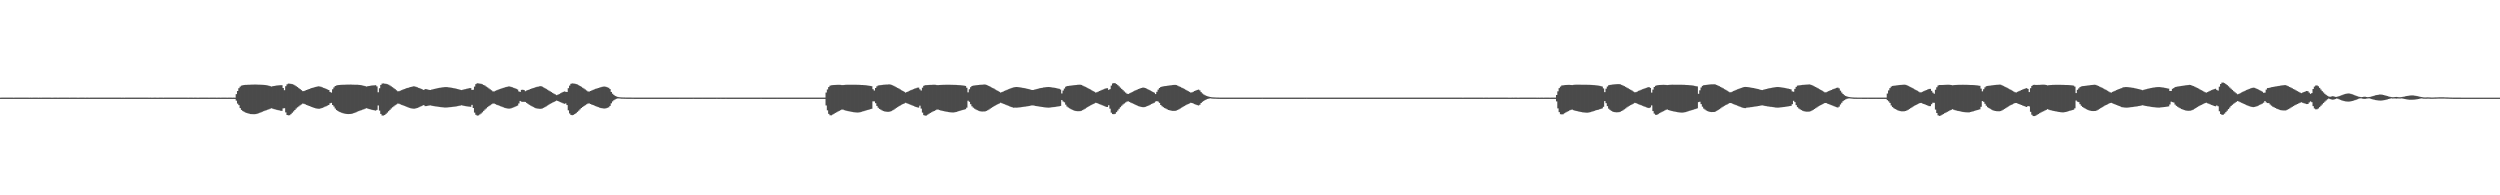 <?xml version="1.0" encoding="UTF-8"?>
<svg xmlns="http://www.w3.org/2000/svg" width="1920" height="150">
  <path d="M0 74.985h1v1.000H0zM1 74.982h1v1.000H1zM2 74.982h1v1.000H2zM3 74.983h1v1.000H3zM4 74.979h1v1.000H4zM5 74.982h1v1.000H5zM6 74.983h1v1.000H6zM7 74.983h1v1.000H7zM8 74.981h1v1.000H8zM9 74.983h1v1.000H9zM10 74.984h1v1.000H10zM11 74.979h1v1.000H11zM12 74.982h1v1.000H12zM13 74.979h1v1.000H13zM14 74.983h1v1.000H14zM15 74.982h1v1.000H15zM16 74.983h1v1.000H16zM17 74.983h1v1.000H17zM18 74.981h1v1.000H18zM19 74.983h1v1.000H19zM20 74.983h1v1.000H20zM21 74.979h1v1.000H21zM22 74.984h1v1.000H22zM23 74.977h1v1.000H23zM24 74.984h1v1.000H24zM25 74.983h1v1.000H25zM26 74.983h1v1.000H26zM27 74.973h1v1.000H27zM28 74.982h1v1.000H28zM29 74.984h1v1.000H29zM30 74.981h1v1.000H30zM31 74.984h1v1.000H31zM32 74.982h1v1.000H32zM33 74.982h1v1.000H33zM34 74.981h1v1.000H34zM35 74.983h1v1.000H35zM36 74.981h1v1.000H36zM37 74.982h1v1.000H37zM38 74.982h1v1.000H38zM39 74.985h1v1.000H39zM40 74.984h1v1.000H40zM41 74.983h1v1.000H41zM42 74.983h1v1.000H42zM43 74.983h1v1.000H43zM44 74.984h1v1.000H44zM45 74.982h1v1.000H45zM46 74.982h1v1.000H46zM47 74.981h1v1.000H47zM48 74.979h1v1.000H48zM49 74.983h1v1.000H49zM50 74.983h1v1.000H50zM51 74.980h1v1.000H51zM52 74.980h1v1.000H52zM53 74.984h1v1.000H53zM54 74.983h1v1.000H54zM55 74.980h1v1.000H55zM56 74.980h1v1.000H56zM57 74.981h1v1.000H57zM58 74.979h1v1.000H58zM59 74.984h1v1.000H59zM60 74.984h1v1.000H60zM61 74.979h1v1.000H61zM62 74.980h1v1.000H62zM63 74.982h1v1.000H63zM64 74.980h1v1.000H64zM65 74.984h1v1.000H65zM66 74.981h1v1.000H66zM67 74.982h1v1.000H67zM68 74.984h1v1.000H68zM69 74.982h1v1.000H69zM70 74.982h1v1.000H70zM71 74.982h1v1.000H71zM72 74.983h1v1.000H72zM73 74.983h1v1.000H73zM74 74.982h1v1.000H74zM75 74.982h1v1.000H75zM76 74.982h1v1.000H76zM77 74.982h1v1.000H77zM78 74.981h1v1.000H78zM79 74.982h1v1.000H79zM80 74.977h1v1.000H80zM81 74.982h1v1.000H81zM82 74.980h1v1.000H82zM83 74.982h1v1.000H83zM84 74.983h1v1.000H84zM85 74.981h1v1.000H85zM86 74.982h1v1.000H86zM87 74.983h1v1.000H87zM88 74.981h1v1.000H88zM89 74.982h1v1.000H89zM90 74.980h1v1.000H90zM91 74.979h1v1.000H91zM92 74.979h1v1.000H92zM93 74.984h1v1.000H93zM94 74.981h1v1.000H94zM95 74.984h1v1.000H95zM96 74.983h1v1.000H96zM97 74.974h1v1.000H97zM98 74.982h1v1.000H98zM99 74.980h1v1.000H99zM100 74.982h1v1.000H100zM101 74.982h1v1.000H101zM102 74.982h1v1.000H102zM103 74.980h1v1.000H103zM104 74.983h1v1.000H104zM105 74.981h1v1.000H105zM106 74.980h1v1.000H106zM107 74.983h1v1.000H107zM108 74.980h1v1.000H108zM109 74.982h1v1.000H109zM110 74.980h1v1.000H110zM111 74.983h1v1.000H111zM112 74.981h1v1.000H112zM113 74.982h1v1.000H113zM114 74.984h1v1.000H114zM115 74.983h1v1.000H115zM116 74.984h1v1.000H116zM117 74.984h1v1.000H117zM118 74.981h1v1.000H118zM119 74.983h1v1.000H119zM120 74.984h1v1.000H120zM121 74.984h1v1.000H121zM122 74.983h1v1.000H122zM123 74.979h1v1.000H123zM124 74.983h1v1.000H124zM125 74.984h1v1.000H125zM126 74.981h1v1.000H126zM127 74.981h1v1.000H127zM128 74.980h1v1.000H128zM129 74.976h1v1.000H129zM130 74.983h1v1.000H130zM131 74.981h1v1.000H131zM132 74.979h1v1.000H132zM133 74.982h1v1.000H133zM134 74.982h1v1.000H134zM135 74.983h1v1.000H135zM136 74.982h1v1.000H136zM137 74.983h1v1.000H137zM138 74.983h1v1.000H138zM139 74.983h1v1.000H139zM140 74.983h1v1.000H140zM141 74.981h1v1.000H141zM142 74.980h1v1.000H142zM143 74.978h1v1.000H143zM144 74.985h1v1.000H144zM145 74.982h1v1.000H145zM146 74.983h1v1.000H146zM147 74.982h1v1.000H147zM148 74.984h1v1.000H148zM149 74.980h1v1.000H149zM150 74.981h1v1.000H150zM151 74.984h1v1.000H151zM152 74.984h1v1.000H152zM153 74.981h1v1.000H153zM154 74.982h1v1.000H154zM155 74.981h1v1.000H155zM156 74.981h1v1.000H156zM157 74.983h1v1.000H157zM158 74.983h1v1.000H158zM159 74.983h1v1.000H159zM160 74.985h1v1.000H160zM161 74.983h1v1.000H161zM162 74.982h1v1.000H162zM163 74.983h1v1.000H163zM164 74.981h1v1.000H164zM165 74.983h1v1.000H165zM166 74.985h1v1.000H166zM167 74.983h1v1.000H167zM168 74.981h1v1.000H168zM169 74.984h1v1.000H169zM170 74.981h1v1.000H170zM171 74.982h1v1.000H171zM172 74.982h1v1.000H172zM173 74.983h1v1.000H173zM174 74.984h1v1.000H174zM175 74.981h1v1.000H175zM176 74.981h1v1.000H176zM177 74.980h1v1.000H177zM178 74.985h1v1.000H178zM179 74.982h1v1.000H179zM180 74.984h1v1.000H180zM181 72.298h1v5.031H181zM182 69.910h1v9.668H182zM183 67.738h1v13.021H183zM184 66.515h1v16.505H184zM185 65.754h1v18.651H185zM186 65.486h1v19.796H186zM187 65.303h1v20.548H187zM188 65.203h1v21.198H188zM189 65.154h1v21.560H189zM190 65.098h1v21.983H190zM191 65.083h1v22.290H191zM192 65.048h1v22.553H192zM193 64.984h1v22.692H193zM194 64.951h1v22.772H194zM195 64.909h1v22.813H195zM196 64.927h1v22.675H196zM197 64.990h1v22.376H197zM198 65.042h1v22.006H198zM199 65.050h1v21.570H199zM200 65.082h1v21.204H200zM201 65.118h1v20.702H201zM202 65.171h1v20.226H202zM203 65.282h1v19.708H203zM204 65.435h1v19.249H204zM205 65.581h1v18.709H205zM206 65.842h1v18.106H206zM207 66.152h1v17.353H207zM208 66.449h1v16.706H208zM209 66.188h1v17.271H209zM210 66.024h1v17.773H210zM211 65.847h1v18.237H211zM212 65.685h1v18.628H212zM213 65.577h1v18.988H213zM214 65.497h1v19.275H214zM215 65.441h1v19.595H215zM216 65.438h1v19.686H216zM217 67.591h1v15.671H217zM218 69.278h1v13.839H218zM219 66.210h1v20.121H219zM220 64.758h1v23.569H220zM221 64.205h1v24.367H221zM222 64.248h1v24.219H222zM223 64.396h1v23.243H223zM224 64.608h1v21.992H224zM225 64.970h1v20.604H225zM226 65.540h1v18.939H226zM227 66.223h1v17.137H227zM228 66.858h1v15.550H228zM229 67.673h1v14.025H229zM230 68.380h1v12.531H230zM231 69.235h1v10.998H231zM232 69.997h1v9.573H232zM233 69.930h1v9.768H233zM234 69.488h1v10.649H234zM235 69.114h1v11.459H235zM236 68.684h1v12.290H236zM237 68.351h1v13.055H237zM238 67.965h1v13.787H238zM239 67.581h1v14.599H239zM240 67.335h1v15.273H240zM241 67.031h1v15.873H241zM242 66.763h1v16.446H242zM243 66.511h1v16.919H243zM244 66.295h1v17.235H244zM245 66.409h1v17.100H245zM246 66.624h1v16.583H246zM247 67.042h1v15.836H247zM248 67.466h1v14.992H248zM249 67.793h1v14.173H249zM250 68.255h1v13.332H250zM251 68.684h1v12.426H251zM252 69.131h1v11.522H252zM253 70.628h1v8.735H253zM254 71.124h1v7.882H254zM255 68.559h1v12.081H255zM256 67.128h1v14.668H256zM257 66.045h1v17.315H257zM258 65.626h1v18.909H258zM259 65.399h1v19.822H259zM260 65.271h1v20.593H260zM261 65.172h1v21.067H261zM262 65.126h1v21.490H262zM263 65.094h1v21.869H263zM264 65.074h1v22.179H264zM265 65.012h1v22.389H265zM266 64.994h1v22.556H266zM267 64.961h1v22.625H267zM268 64.949h1v22.619H268zM269 64.946h1v22.557H269zM270 65.006h1v22.289H270zM271 65.038h1v21.909H271zM272 65.093h1v21.536H272zM273 65.087h1v21.112H273zM274 65.094h1v20.640H274zM275 65.189h1v20.140H275zM276 65.297h1v19.642H276zM277 65.452h1v19.198H277zM278 65.638h1v18.594H278zM279 65.877h1v18.049H279zM280 66.173h1v17.297H280zM281 66.459h1v16.652H281zM282 66.194h1v17.235H282zM283 66.039h1v17.718H283zM284 65.846h1v18.197H284zM285 65.702h1v18.598H285zM286 65.581h1v18.929H286zM287 65.525h1v19.233H287zM288 65.453h1v19.480H288zM289 66.329h1v18.062H289zM290 70.860h1v10.130H290zM291 67.784h1v17.162H291zM292 65.228h1v22.249H292zM293 64.206h1v24.511H293zM294 64.053h1v24.667H294zM295 64.233h1v24.073H295zM296 64.356h1v23.107H296zM297 64.676h1v21.789H297zM298 65.037h1v20.386H298zM299 65.647h1v18.714H299zM300 66.294h1v16.984H300zM301 66.958h1v15.436H301zM302 67.762h1v13.887H302zM303 68.439h1v12.429H303zM304 69.307h1v10.946H304zM305 70.076h1v9.512H305zM306 70.046h1v9.608H306zM307 69.635h1v10.485H307zM308 69.213h1v11.305H308zM309 68.771h1v12.125H309zM310 68.419h1v12.900H310zM311 68.045h1v13.631H311zM312 67.654h1v14.445H312zM313 67.418h1v15.121H313zM314 67.089h1v15.739H314zM315 66.824h1v16.307H315zM316 66.548h1v16.821H316zM317 66.324h1v17.150H317zM318 66.369h1v17.111H318zM319 66.660h1v16.518H319zM320 67.038h1v15.859H320zM321 67.457h1v15.057H321zM322 67.786h1v14.212H322zM323 68.246h1v13.325H323zM324 68.646h1v12.434H324zM325 69.136h1v11.532H325zM326 68.402h1v13.117H326zM327 68.494h1v12.955H327zM328 68.685h1v12.548H328zM329 69.015h1v12.053H329zM330 69.122h1v11.816H330zM331 68.817h1v12.344H331zM332 68.582h1v12.793H332zM333 68.281h1v13.279H333zM334 68.100h1v13.614H334zM335 67.866h1v13.975H335zM336 67.645h1v14.351H336zM337 67.431h1v14.705H337zM338 67.323h1v14.966H338zM339 67.145h1v15.232H339zM340 67.030h1v15.473H340zM341 66.910h1v15.671H341zM342 66.876h1v15.725H342zM343 66.933h1v15.603H343zM344 67.057h1v15.384H344zM345 67.162h1v15.163H345zM346 67.341h1v14.864H346zM347 67.555h1v14.535H347zM348 67.750h1v14.210H348zM349 67.903h1v13.980H349zM350 68.139h1v13.569H350zM351 68.424h1v13.074H351zM352 68.645h1v12.628H352zM353 68.949h1v12.169H353zM354 69.182h1v11.662H354zM355 68.935h1v12.152H355zM356 68.618h1v12.702H356zM357 68.443h1v13.089H357zM358 68.169h1v13.483H358zM359 67.924h1v13.889H359zM360 67.701h1v14.230H360zM361 67.682h1v14.352H361zM362 69.093h1v11.460H362zM363 68.938h1v13.994H363zM364 66.488h1v20.011H364zM365 64.625h1v23.551H365zM366 63.938h1v24.846H366zM367 64.025h1v24.576H367zM368 64.206h1v23.700H368zM369 64.339h1v22.860H369zM370 64.723h1v21.540H370zM371 65.266h1v19.883H371zM372 65.762h1v18.359H372zM373 66.490h1v16.738H373zM374 67.115h1v15.159H374zM375 67.886h1v13.635H375zM376 68.627h1v12.226H376zM377 69.327h1v10.787H377zM378 70.150h1v9.399H378zM379 70.240h1v9.293H379zM380 69.736h1v10.244H380zM381 69.325h1v11.154H381zM382 68.913h1v11.868H382zM383 68.507h1v12.688H383zM384 68.201h1v13.414H384zM385 67.816h1v14.154H385zM386 67.465h1v14.936H386zM387 67.200h1v15.575H387zM388 66.872h1v16.157H388zM389 66.651h1v16.629H389zM390 66.391h1v17.016H390zM391 66.389h1v17.024H391zM392 66.733h1v16.443H392zM393 67.016h1v15.798H393zM394 67.427h1v15.069H394zM395 67.809h1v14.230H395zM396 68.201h1v13.365H396zM397 68.692h1v12.432H397zM398 70.207h1v9.271H398zM399 70.580h1v6.949H399zM400 69.024h1v9.060H400zM401 68.893h1v9.352H401zM402 69.141h1v9.024H402zM403 70.031h1v8.259H403zM404 69.526h1v9.540H404zM405 69.126h1v10.636H405zM406 68.741h1v11.721H406zM407 68.366h1v12.667H407zM408 67.966h1v13.621H408zM409 67.626h1v14.492H409zM410 67.310h1v15.388H410zM411 66.992h1v16.084H411zM412 66.682h1v16.666H412zM413 66.486h1v16.983H413zM414 66.262h1v17.292H414zM415 66.163h1v17.390H415zM416 66.572h1v16.707H416zM417 67.133h1v15.691H417zM418 67.675h1v14.596H418zM419 68.260h1v13.436H419zM420 68.891h1v12.153H420zM421 69.507h1v10.919H421zM422 70.115h1v9.653H422zM423 70.719h1v8.517H423zM424 71.360h1v7.360H424zM425 71.967h1v6.293H425zM426 72.511h1v5.209H426zM427 73.040h1v4.232H427zM428 72.695h1v4.866H428zM429 72.223h1v5.856H429zM430 71.622h1v6.857H430zM431 71.110h1v7.796H431zM432 70.619h1v8.743H432zM433 70.245h1v9.467H433zM434 70.507h1v8.889H434zM435 70.655h1v10.032H435zM436 67.732h1v17.013H436zM437 65.752h1v21.387H437zM438 64.358h1v23.902H438zM439 64.042h1v24.438H439zM440 64.139h1v24.095H440zM441 64.268h1v23.297H441zM442 64.550h1v22.341H442zM443 64.858h1v21.050H443zM444 65.421h1v19.585H444zM445 66.053h1v17.922H445zM446 66.626h1v16.335H446zM447 67.379h1v14.781H447zM448 68.011h1v13.472H448zM449 68.726h1v12.047H449zM450 69.502h1v10.641H450zM451 70.184h1v9.367H451zM452 70.327h1v9.080H452zM453 69.881h1v9.998H453zM454 69.453h1v10.866H454zM455 69.022h1v11.636H455zM456 68.623h1v12.470H456zM457 68.218h1v13.291H457zM458 67.941h1v14.003H458zM459 67.599h1v14.672H459zM460 67.259h1v15.417H460zM461 66.953h1v16.061H461zM462 66.658h1v16.514H462zM463 66.488h1v16.834H463zM464 66.434h1v16.930H464zM465 66.725h1v16.445H465zM466 67.094h1v15.718H466zM467 67.419h1v15.006H467zM468 68.383h1v12.956H468zM469 70.613h1v8.749H469zM470 71.995h1v5.868H470zM471 72.915h1v4.023H471zM472 73.662h1v2.669H472zM473 74.102h1v1.760H473zM474 74.427h1v1.147H474zM475 74.633h1v1.000H475zM476 74.751h1v1.000H476zM477 74.808h1v1.000H477zM478 74.841h1v1.000H478zM479 74.857h1v1.000H479zM480 74.882h1v1.000H480zM481 74.910h1v1.000H481zM482 74.921h1v1.000H482zM483 74.928h1v1.000H483zM484 74.931h1v1.000H484zM485 74.945h1v1.000H485zM486 74.952h1v1.000H486zM487 74.962h1v1.000H487zM488 74.965h1v1.000H488zM489 74.963h1v1.000H489zM490 74.962h1v1.000H490zM491 74.960h1v1.000H491zM492 74.963h1v1.000H492zM493 74.967h1v1.000H493zM494 74.957h1v1.000H494zM495 74.962h1v1.000H495zM496 74.963h1v1.000H496zM497 74.963h1v1.000H497zM498 74.963h1v1.000H498zM499 74.964h1v1.000H499zM500 74.963h1v1.000H500zM501 74.962h1v1.000H501zM502 74.963h1v1.000H502zM503 74.962h1v1.000H503zM504 74.969h1v1.000H504zM505 74.963h1v1.000H505zM506 74.958h1v1.000H506zM507 74.964h1v1.000H507zM508 74.965h1v1.000H508zM509 74.965h1v1.000H509zM510 74.958h1v1.000H510zM511 74.965h1v1.000H511zM512 74.961h1v1.000H512zM513 74.961h1v1.000H513zM514 74.962h1v1.000H514zM515 74.968h1v1.000H515zM516 74.961h1v1.000H516zM517 74.965h1v1.000H517zM518 74.965h1v1.000H518zM519 74.963h1v1.000H519zM520 74.963h1v1.000H520zM521 74.956h1v1.000H521zM522 74.965h1v1.000H522zM523 74.962h1v1.000H523zM524 74.960h1v1.000H524zM525 74.963h1v1.000H525zM526 74.963h1v1.000H526zM527 74.957h1v1.000H527zM528 74.963h1v1.000H528zM529 74.958h1v1.000H529zM530 74.967h1v1.000H530zM531 74.966h1v1.000H531zM532 74.952h1v1.000H532zM533 74.962h1v1.000H533zM534 74.963h1v1.000H534zM535 74.962h1v1.000H535zM536 74.961h1v1.000H536zM537 74.960h1v1.000H537zM538 74.958h1v1.000H538zM539 74.956h1v1.000H539zM540 74.964h1v1.000H540zM541 74.963h1v1.000H541zM542 74.966h1v1.000H542zM543 74.960h1v1.000H543zM544 74.967h1v1.000H544zM545 74.967h1v1.000H545zM546 74.962h1v1.000H546zM547 74.963h1v1.000H547zM548 74.958h1v1.000H548zM549 74.968h1v1.000H549zM550 74.950h1v1.000H550zM551 74.964h1v1.000H551zM552 74.961h1v1.000H552zM553 74.952h1v1.000H553zM554 74.964h1v1.000H554zM555 74.968h1v1.000H555zM556 74.965h1v1.000H556zM557 74.953h1v1.000H557zM558 74.958h1v1.000H558zM559 74.961h1v1.000H559zM560 74.964h1v1.000H560zM561 74.961h1v1.000H561zM562 74.963h1v1.000H562zM563 74.965h1v1.000H563zM564 74.960h1v1.000H564zM565 74.963h1v1.000H565zM566 74.966h1v1.000H566zM567 74.958h1v1.000H567zM568 74.964h1v1.000H568zM569 74.958h1v1.000H569zM570 74.963h1v1.000H570zM571 74.963h1v1.000H571zM572 74.964h1v1.000H572zM573 74.964h1v1.000H573zM574 74.957h1v1.000H574zM575 74.964h1v1.000H575zM576 74.961h1v1.000H576zM577 74.963h1v1.000H577zM578 74.965h1v1.000H578zM579 74.963h1v1.000H579zM580 74.958h1v1.000H580zM581 74.962h1v1.000H581zM582 74.960h1v1.000H582zM583 74.966h1v1.000H583zM584 74.954h1v1.000H584zM585 74.963h1v1.000H585zM586 74.964h1v1.000H586zM587 74.965h1v1.000H587zM588 74.962h1v1.000H588zM589 74.965h1v1.000H589zM590 74.959h1v1.000H590zM591 74.966h1v1.000H591zM592 74.964h1v1.000H592zM593 74.965h1v1.000H593zM594 74.966h1v1.000H594zM595 74.967h1v1.000H595zM596 74.956h1v1.000H596zM597 74.967h1v1.000H597zM598 74.967h1v1.000H598zM599 74.973h1v1.000H599zM600 74.967h1v1.000H600zM601 74.972h1v1.000H601zM602 74.971h1v1.000H602zM603 74.966h1v1.000H603zM604 74.965h1v1.000H604zM605 74.969h1v1.000H605zM606 74.968h1v1.000H606zM607 74.974h1v1.000H607zM608 74.972h1v1.000H608zM609 74.973h1v1.000H609zM610 74.970h1v1.000H610zM611 74.974h1v1.000H611zM612 74.973h1v1.000H612zM613 74.971h1v1.000H613zM614 74.973h1v1.000H614zM615 74.974h1v1.000H615zM616 74.972h1v1.000H616zM617 74.972h1v1.000H617zM618 74.974h1v1.000H618zM619 74.972h1v1.000H619zM620 74.974h1v1.000H620zM621 74.978h1v1.000H621zM622 74.977h1v1.000H622zM623 74.973h1v1.000H623zM624 74.975h1v1.000H624zM625 74.975h1v1.000H625zM626 74.977h1v1.000H626zM627 74.975h1v1.000H627zM628 74.976h1v1.000H628zM629 74.978h1v1.000H629zM630 74.978h1v1.000H630zM631 74.977h1v1.000H631zM632 74.974h1v1.000H632zM633 74.974h1v1.000H633zM634 71.039h1v9.960H634zM635 68.686h1v16.034H635zM636 66.844h1v20.587H636zM637 65.779h1v22.726H637zM638 65.491h1v23.060H638zM639 65.392h1v22.631H639zM640 65.300h1v22.147H640zM641 65.225h1v21.516H641zM642 65.170h1v21.106H642zM643 65.120h1v20.592H643zM644 65.103h1v20.103H644zM645 65.157h1v19.489H645zM646 65.350h1v18.840H646zM647 65.349h1v18.840H647zM648 65.225h1v19.385H648zM649 65.130h1v19.756H649zM650 65.099h1v20.060H650zM651 65.083h1v20.328H651zM652 65.093h1v20.448H652zM653 65.077h1v20.701H653zM654 65.090h1v20.893H654zM655 65.083h1v21.106H655zM656 65.081h1v21.201H656zM657 65.093h1v21.290H657zM658 65.112h1v21.316H658zM659 65.136h1v21.262H659zM660 65.178h1v21.046H660zM661 65.264h1v20.674H661zM662 65.304h1v20.297H662zM663 65.370h1v20.002H663zM664 65.413h1v19.603H664zM665 65.526h1v19.186H665zM666 65.668h1v18.738H666zM667 65.825h1v18.333H667zM668 65.978h1v17.825H668zM669 66.216h1v17.320H669zM670 68.494h1v9.321H670zM671 69.532h1v8.346H671zM672 67.569h1v11.713H672zM673 66.288h1v15.088H673zM674 65.625h1v17.115H674zM675 65.500h1v18.161H675zM676 65.381h1v18.851H676zM677 65.246h1v19.599H677zM678 65.099h1v20.214H678zM679 65.000h1v20.624H679zM680 64.934h1v20.827H680zM681 64.896h1v20.947H681zM682 64.827h1v21.014H682zM683 64.801h1v20.923H683zM684 65.133h1v20.193H684zM685 65.469h1v19.336H685zM686 65.971h1v18.288H686zM687 66.526h1v16.992H687zM688 67.004h1v15.848H688zM689 67.594h1v14.619H689zM690 68.121h1v13.398H690zM691 68.717h1v12.279H691zM692 69.321h1v11.137H692zM693 69.866h1v10.028H693zM694 70.519h1v8.923H694zM695 71.097h1v7.848H695zM696 70.661h1v8.653H696zM697 70.232h1v9.509H697zM698 69.739h1v10.373H698zM699 69.262h1v11.249H699zM700 68.921h1v12.007H700zM701 68.466h1v12.815H701zM702 68.067h1v13.680H702zM703 67.734h1v14.428H703zM704 67.335h1v15.158H704zM705 67.255h1v15.373H705zM706 68.589h1v12.582H706zM707 69.551h1v13.830H707zM708 67.341h1v19.136H708zM709 65.891h1v22.543H709zM710 65.425h1v23.384H710zM711 65.380h1v23.349H711zM712 65.336h1v22.707H712zM713 65.248h1v22.156H713zM714 65.181h1v21.576H714zM715 65.154h1v21.045H715zM716 65.086h1v20.584H716zM717 65.082h1v20.179H717zM718 65.113h1v19.578H718zM719 65.335h1v18.847H719zM720 65.380h1v18.717H720zM721 65.294h1v19.228H721zM722 65.204h1v19.628H722zM723 65.158h1v19.889H723zM724 65.126h1v20.157H724zM725 65.113h1v20.384H725zM726 65.096h1v20.624H726zM727 65.094h1v20.786H727zM728 65.097h1v20.970H728zM729 65.090h1v21.148H729zM730 65.116h1v21.217H730zM731 65.145h1v21.228H731zM732 65.157h1v21.207H732zM733 65.200h1v20.950H733zM734 65.254h1v20.725H734zM735 65.321h1v20.342H735zM736 65.368h1v19.955H736zM737 65.435h1v19.538H737zM738 65.529h1v19.203H738zM739 65.638h1v18.803H739zM740 65.789h1v18.379H740zM741 66.008h1v17.844H741zM742 67.374h1v15.297H742zM743 70.930h1v6.409H743zM744 68.543h1v9.647H744zM745 66.957h1v13.088H745zM746 66.034h1v15.619H746zM747 65.764h1v16.906H747zM748 65.649h1v17.792H748zM749 65.506h1v18.562H749zM750 65.379h1v19.190H750zM751 65.273h1v19.781H751zM752 65.151h1v20.259H752zM753 65.094h1v20.488H753zM754 65.005h1v20.648H754zM755 64.930h1v20.699H755zM756 64.880h1v20.701H756zM757 65.183h1v20.028H757zM758 65.524h1v19.189H758zM759 66.037h1v18.141H759zM760 66.585h1v16.897H760zM761 67.109h1v15.724H761zM762 67.621h1v14.580H762zM763 68.120h1v13.390H763zM764 68.756h1v12.246H764zM765 69.342h1v11.131H765zM766 69.851h1v10.072H766zM767 70.507h1v8.951H767zM768 71.075h1v7.813H768zM769 70.731h1v8.537H769zM770 70.314h1v9.384H770zM771 69.778h1v10.254H771zM772 69.356h1v11.117H772zM773 68.975h1v11.901H773zM774 68.502h1v12.737H774zM775 68.130h1v13.574H775zM776 67.757h1v14.355H776zM777 67.388h1v15.038H777zM778 67.127h1v15.609H778zM779 66.896h1v15.750H779zM780 66.810h1v15.882H780zM781 66.853h1v15.798H781zM782 66.989h1v15.565H782zM783 67.130h1v15.288H783zM784 67.277h1v14.999H784zM785 67.469h1v14.680H785zM786 67.628h1v14.361H786zM787 67.827h1v14.067H787zM788 68.051h1v13.679H788zM789 68.316h1v13.233H789zM790 68.546h1v12.807H790zM791 68.834h1v12.338H791zM792 69.120h1v11.801H792zM793 69.119h1v11.853H793zM794 68.812h1v12.349H794zM795 68.587h1v12.804H795zM796 68.308h1v13.268H796zM797 68.047h1v13.661H797zM798 67.792h1v14.095H798zM799 67.593h1v14.436H799zM800 67.453h1v14.740H800zM801 67.179h1v15.172H801zM802 67.070h1v15.430H802zM803 66.943h1v15.632H803zM804 66.865h1v15.791H804zM805 66.831h1v15.855H805zM806 66.927h1v15.662H806zM807 67.052h1v15.402H807zM808 67.201h1v15.145H808zM809 67.314h1v14.889H809zM810 67.550h1v14.539H810zM811 67.760h1v14.156H811zM812 67.989h1v13.794H812zM813 68.183h1v13.423H813zM814 68.764h1v12.599H814zM815 71.768h1v5.043H815zM816 69.545h1v8.377H816zM817 68.015h1v10.578H817zM818 66.629h1v13.747H818zM819 66.113h1v15.682H819zM820 66.019h1v16.544H820zM821 65.860h1v17.344H821zM822 65.719h1v18.108H822zM823 65.590h1v18.756H823zM824 65.482h1v19.252H824zM825 65.358h1v19.726H825zM826 65.275h1v20.030H826zM827 65.139h1v20.253H827zM828 65.088h1v20.297H828zM829 65.036h1v20.312H829zM830 65.251h1v19.849H830zM831 65.702h1v18.857H831zM832 66.221h1v17.782H832zM833 66.644h1v16.816H833zM834 67.133h1v15.585H834zM835 67.693h1v14.428H835zM836 68.233h1v13.277H836zM837 68.716h1v12.211H837zM838 69.334h1v11.150H838zM839 69.923h1v9.988H839zM840 70.449h1v9.000H840zM841 71.084h1v7.848H841zM842 70.822h1v8.326H842zM843 70.328h1v9.285H843zM844 69.909h1v10.126H844zM845 69.430h1v10.932H845zM846 68.962h1v11.860H846zM847 68.597h1v12.619H847zM848 68.155h1v13.449H848zM849 67.852h1v14.222H849zM850 67.725h1v14.432H850zM851 69.001h1v11.831H851zM852 68.464h1v15.006H852zM853 65.725h1v20.794H853zM854 64.116h1v23.471H854zM855 63.792h1v23.936H855zM856 63.925h1v23.476H856zM857 64.564h1v21.569H857zM858 65.366h1v19.509H858zM859 66.292h1v17.247H859zM860 67.334h1v14.978H860zM861 68.301h1v12.885H861zM862 69.221h1v10.998H862zM863 70.252h1v9.195H863zM864 71.120h1v7.580H864zM865 71.938h1v6.091H865zM866 72.186h1v5.619H866zM867 71.686h1v6.606H867zM868 71.205h1v7.619H868zM869 70.685h1v8.594H869zM870 70.127h1v9.601H870zM871 69.644h1v10.542H871zM872 69.221h1v11.457H872zM873 68.749h1v12.389H873zM874 68.340h1v13.200H874zM875 67.928h1v13.959H875zM876 67.602h1v14.532H876zM877 67.322h1v14.976H877zM878 67.267h1v15.044H878zM879 67.580h1v14.546H879zM880 68.007h1v13.720H880zM881 68.483h1v12.856H881zM882 69.007h1v11.905H882zM883 69.531h1v10.873H883zM884 70.042h1v9.770H884zM885 70.641h1v8.697H885zM886 71.168h1v7.720H886zM887 72.222h1v5.758H887zM888 70.505h1v7.123H888zM889 68.794h1v9.250H889zM890 67.602h1v11.383H890zM891 66.808h1v13.847H891zM892 66.486h1v15.109H892zM893 66.286h1v16.068H893zM894 66.171h1v16.836H894zM895 66.029h1v17.440H895zM896 65.855h1v18.148H896zM897 65.730h1v18.740H897zM898 65.594h1v19.158H898zM899 65.465h1v19.537H899zM900 65.335h1v19.813H900zM901 65.215h1v19.929H901zM902 65.166h1v19.977H902zM903 65.336h1v19.556H903zM904 65.815h1v18.635H904zM905 66.304h1v17.593H905zM906 66.709h1v16.568H906zM907 67.267h1v15.447H907zM908 67.697h1v14.388H908zM909 68.264h1v13.195H909zM910 68.848h1v12.044H910zM911 69.357h1v11.007H911zM912 69.931h1v9.984H912zM913 70.535h1v8.918H913zM914 71.076h1v7.870H914zM915 70.911h1v8.202H915zM916 70.445h1v9.093H916zM917 69.908h1v10.054H917zM918 69.491h1v10.910H918zM919 69.064h1v11.689H919zM920 68.790h1v12.230H920zM921 69.445h1v11.010H921zM922 70.737h1v8.369H922zM923 71.796h1v6.410H923zM924 72.530h1v4.964H924zM925 73.112h1v3.723H925zM926 73.608h1v2.776H926zM927 73.954h1v2.039H927zM928 74.254h1v1.461H928zM929 74.502h1v1.006H929zM930 74.651h1v1.000H930zM931 74.757h1v1.000H931zM932 74.805h1v1.000H932zM933 74.846h1v1.000H933zM934 74.904h1v1.000H934zM935 74.926h1v1.000H935zM936 74.949h1v1.000H936zM937 74.957h1v1.000H937zM938 74.960h1v1.000H938zM939 74.964h1v1.000H939zM940 74.962h1v1.000H940zM941 74.960h1v1.000H941zM942 74.962h1v1.000H942zM943 74.966h1v1.000H943zM944 74.962h1v1.000H944zM945 74.963h1v1.000H945zM946 74.961h1v1.000H946zM947 74.959h1v1.000H947zM948 74.963h1v1.000H948zM949 74.964h1v1.000H949zM950 74.964h1v1.000H950zM951 74.965h1v1.000H951zM952 74.964h1v1.000H952zM953 74.966h1v1.000H953zM954 74.958h1v1.000H954zM955 74.965h1v1.000H955zM956 74.966h1v1.000H956zM957 74.960h1v1.000H957zM958 74.957h1v1.000H958zM959 74.968h1v1.000H959zM960 74.959h1v1.000H960zM961 74.966h1v1.000H961zM962 74.961h1v1.000H962zM963 74.957h1v1.000H963zM964 74.966h1v1.000H964zM965 74.967h1v1.000H965zM966 74.959h1v1.000H966zM967 74.964h1v1.000H967zM968 74.961h1v1.000H968zM969 74.954h1v1.000H969zM970 74.965h1v1.000H970zM971 74.961h1v1.000H971zM972 74.967h1v1.000H972zM973 74.965h1v1.000H973zM974 74.966h1v1.000H974zM975 74.957h1v1.000H975zM976 74.957h1v1.000H976zM977 74.963h1v1.000H977zM978 74.967h1v1.000H978zM979 74.965h1v1.000H979zM980 74.963h1v1.000H980zM981 74.963h1v1.000H981zM982 74.963h1v1.000H982zM983 74.967h1v1.000H983zM984 74.964h1v1.000H984zM985 74.963h1v1.000H985zM986 74.967h1v1.000H986zM987 74.968h1v1.000H987zM988 74.965h1v1.000H988zM989 74.958h1v1.000H989zM990 74.962h1v1.000H990zM991 74.957h1v1.000H991zM992 74.963h1v1.000H992zM993 74.961h1v1.000H993zM994 74.969h1v1.000H994zM995 74.966h1v1.000H995zM996 74.960h1v1.000H996zM997 74.962h1v1.000H997zM998 74.964h1v1.000H998zM999 74.961h1v1.000H999zM1000 74.961h1v1.000H1000zM1001 74.956h1v1.000H1001zM1002 74.965h1v1.000H1002zM1003 74.955h1v1.000H1003zM1004 74.967h1v1.000H1004zM1005 74.965h1v1.000H1005zM1006 74.961h1v1.000H1006zM1007 74.966h1v1.000H1007zM1008 74.964h1v1.000H1008zM1009 74.958h1v1.000H1009zM1010 74.959h1v1.000H1010zM1011 74.968h1v1.000H1011zM1012 74.963h1v1.000H1012zM1013 74.964h1v1.000H1013zM1014 74.963h1v1.000H1014zM1015 74.962h1v1.000H1015zM1016 74.963h1v1.000H1016zM1017 74.962h1v1.000H1017zM1018 74.964h1v1.000H1018zM1019 74.959h1v1.000H1019zM1020 74.965h1v1.000H1020zM1021 74.966h1v1.000H1021zM1022 74.964h1v1.000H1022zM1023 74.959h1v1.000H1023zM1024 74.961h1v1.000H1024zM1025 74.968h1v1.000H1025zM1026 74.967h1v1.000H1026zM1027 74.963h1v1.000H1027zM1028 74.965h1v1.000H1028zM1029 74.966h1v1.000H1029zM1030 74.964h1v1.000H1030zM1031 74.964h1v1.000H1031zM1032 74.966h1v1.000H1032zM1033 74.966h1v1.000H1033zM1034 74.961h1v1.000H1034zM1035 74.958h1v1.000H1035zM1036 74.963h1v1.000H1036zM1037 74.963h1v1.000H1037zM1038 74.964h1v1.000H1038zM1039 74.968h1v1.000H1039zM1040 74.963h1v1.000H1040zM1041 74.969h1v1.000H1041zM1042 74.967h1v1.000H1042zM1043 74.969h1v1.000H1043zM1044 74.962h1v1.000H1044zM1045 74.960h1v1.000H1045zM1046 74.963h1v1.000H1046zM1047 74.967h1v1.000H1047zM1048 74.963h1v1.000H1048zM1049 74.967h1v1.000H1049zM1050 74.964h1v1.000H1050zM1051 74.969h1v1.000H1051zM1052 74.965h1v1.000H1052zM1053 74.969h1v1.000H1053zM1054 74.967h1v1.000H1054zM1055 74.968h1v1.000H1055zM1056 74.970h1v1.000H1056zM1057 74.970h1v1.000H1057zM1058 74.972h1v1.000H1058zM1059 74.972h1v1.000H1059zM1060 74.974h1v1.000H1060zM1061 74.970h1v1.000H1061zM1062 74.963h1v1.000H1062zM1063 74.972h1v1.000H1063zM1064 74.973h1v1.000H1064zM1065 74.973h1v1.000H1065zM1066 74.974h1v1.000H1066zM1067 74.972h1v1.000H1067zM1068 74.975h1v1.000H1068zM1069 74.971h1v1.000H1069zM1070 74.971h1v1.000H1070zM1071 74.966h1v1.000H1071zM1072 74.974h1v1.000H1072zM1073 74.975h1v1.000H1073zM1074 74.973h1v1.000H1074zM1075 74.966h1v1.000H1075zM1076 74.976h1v1.000H1076zM1077 74.975h1v1.000H1077zM1078 74.975h1v1.000H1078zM1079 74.977h1v1.000H1079zM1080 74.976h1v1.000H1080zM1081 74.974h1v1.000H1081zM1082 74.974h1v1.000H1082zM1083 74.972h1v1.000H1083zM1084 74.973h1v1.000H1084zM1085 74.972h1v1.000H1085zM1086 74.976h1v1.000H1086zM1087 74.973h1v1.000H1087zM1088 74.980h1v1.000H1088zM1089 74.977h1v1.000H1089zM1090 74.979h1v1.000H1090zM1091 74.979h1v1.000H1091zM1092 74.981h1v1.000H1092zM1093 74.979h1v1.000H1093zM1094 74.977h1v1.000H1094zM1095 74.979h1v1.000H1095zM1096 74.981h1v1.000H1096zM1097 74.978h1v1.000H1097zM1098 74.979h1v1.000H1098zM1099 74.979h1v1.000H1099zM1100 74.979h1v1.000H1100zM1101 74.980h1v1.000H1101zM1102 74.978h1v1.000H1102zM1103 74.982h1v1.000H1103zM1104 74.981h1v1.000H1104zM1105 74.980h1v1.000H1105zM1106 74.981h1v1.000H1106zM1107 74.981h1v1.000H1107zM1108 74.981h1v1.000H1108zM1109 74.980h1v1.000H1109zM1110 74.981h1v1.000H1110zM1111 74.983h1v1.000H1111zM1112 74.981h1v1.000H1112zM1113 74.981h1v1.000H1113zM1114 74.983h1v1.000H1114zM1115 74.982h1v1.000H1115zM1116 74.983h1v1.000H1116zM1117 74.979h1v1.000H1117zM1118 74.983h1v1.000H1118zM1119 74.981h1v1.000H1119zM1120 74.980h1v1.000H1120zM1121 74.980h1v1.000H1121zM1122 74.983h1v1.000H1122zM1123 74.984h1v1.000H1123zM1124 74.982h1v1.000H1124zM1125 74.983h1v1.000H1125zM1126 74.981h1v1.000H1126zM1127 74.980h1v1.000H1127zM1128 74.982h1v1.000H1128zM1129 74.980h1v1.000H1129zM1130 74.980h1v1.000H1130zM1131 74.980h1v1.000H1131zM1132 74.983h1v1.000H1132zM1133 74.982h1v1.000H1133zM1134 74.982h1v1.000H1134zM1135 74.982h1v1.000H1135zM1136 74.982h1v1.000H1136zM1137 74.983h1v1.000H1137zM1138 74.983h1v1.000H1138zM1139 74.984h1v1.000H1139zM1140 74.980h1v1.000H1140zM1141 74.980h1v1.000H1141zM1142 74.981h1v1.000H1142zM1143 74.985h1v1.000H1143zM1144 74.983h1v1.000H1144zM1145 74.981h1v1.000H1145zM1146 74.981h1v1.000H1146zM1147 74.983h1v1.000H1147zM1148 74.983h1v1.000H1148zM1149 74.983h1v1.000H1149zM1150 74.981h1v1.000H1150zM1151 74.983h1v1.000H1151zM1152 74.983h1v1.000H1152zM1153 74.979h1v1.000H1153zM1154 74.982h1v1.000H1154zM1155 74.981h1v1.000H1155zM1156 74.981h1v1.000H1156zM1157 74.983h1v1.000H1157zM1158 74.984h1v1.000H1158zM1159 74.984h1v1.000H1159zM1160 74.984h1v1.000H1160zM1161 74.981h1v1.000H1161zM1162 74.984h1v1.000H1162zM1163 74.982h1v1.000H1163zM1164 74.983h1v1.000H1164zM1165 74.984h1v1.000H1165zM1166 74.985h1v1.000H1166zM1167 74.981h1v1.000H1167zM1168 74.978h1v1.000H1168zM1169 74.981h1v1.000H1169zM1170 74.980h1v1.000H1170zM1171 74.979h1v1.000H1171zM1172 74.982h1v1.000H1172zM1173 74.983h1v1.000H1173zM1174 74.981h1v1.000H1174zM1175 74.982h1v1.000H1175zM1176 74.982h1v1.000H1176zM1177 74.982h1v1.000H1177zM1178 74.981h1v1.000H1178zM1179 74.979h1v1.000H1179zM1180 74.985h1v1.000H1180zM1181 74.980h1v1.000H1181zM1182 74.984h1v1.000H1182zM1183 74.981h1v1.000H1183zM1184 74.982h1v1.000H1184zM1185 74.984h1v1.000H1185zM1186 74.980h1v1.000H1186zM1187 74.980h1v1.000H1187zM1188 74.981h1v1.000H1188zM1189 74.979h1v1.000H1189zM1190 74.984h1v1.000H1190zM1191 74.980h1v1.000H1191zM1192 74.982h1v1.000H1192zM1193 74.981h1v1.000H1193zM1194 74.981h1v1.000H1194zM1195 72.946h1v4.935H1195zM1196 70.136h1v13.134H1196zM1197 67.701h1v18.423H1197zM1198 66.493h1v21.202H1198zM1199 65.650h1v22.211H1199zM1200 65.515h1v22.233H1200zM1201 65.377h1v21.609H1201zM1202 65.275h1v21.141H1202zM1203 65.217h1v20.642H1203zM1204 65.171h1v20.181H1204zM1205 65.178h1v19.633H1205zM1206 65.272h1v19.081H1206zM1207 65.306h1v18.884H1207zM1208 65.178h1v19.467H1208zM1209 65.069h1v19.861H1209zM1210 65.038h1v20.181H1210zM1211 65.023h1v20.388H1211zM1212 65.018h1v20.623H1212zM1213 65.036h1v20.826H1213zM1214 65.059h1v21.019H1214zM1215 65.073h1v21.218H1215zM1216 65.078h1v21.317H1216zM1217 65.072h1v21.430H1217zM1218 65.092h1v21.439H1218zM1219 65.107h1v21.418H1219zM1220 65.131h1v21.210H1220zM1221 65.200h1v20.900H1221zM1222 65.238h1v20.509H1222zM1223 65.329h1v20.179H1223zM1224 65.391h1v19.746H1224zM1225 65.478h1v19.330H1225zM1226 65.607h1v18.893H1226zM1227 65.751h1v18.510H1227zM1228 65.901h1v18.024H1228zM1229 66.141h1v17.486H1229zM1230 66.446h1v16.795H1230zM1231 67.886h1v14.140H1231zM1232 70.762h1v6.848H1232zM1233 68.076h1v11.183H1233zM1234 66.454h1v15.032H1234zM1235 65.499h1v17.942H1235zM1236 65.232h1v19.161H1236zM1237 65.066h1v20.062H1237zM1238 64.931h1v20.741H1238zM1239 64.798h1v21.200H1239zM1240 64.702h1v21.493H1240zM1241 64.647h1v21.614H1241zM1242 64.625h1v21.617H1242zM1243 64.616h1v21.526H1243zM1244 64.789h1v21.011H1244zM1245 65.206h1v20.047H1245zM1246 65.704h1v18.995H1246zM1247 66.127h1v17.816H1247zM1248 66.720h1v16.557H1248zM1249 67.307h1v15.158H1249zM1250 67.821h1v14.003H1250zM1251 68.475h1v12.766H1251zM1252 69.021h1v11.594H1252zM1253 69.603h1v10.547H1253zM1254 70.303h1v9.312H1254zM1255 70.845h1v8.173H1255zM1256 70.752h1v8.448H1256zM1257 70.275h1v9.395H1257zM1258 69.756h1v10.324H1258zM1259 69.390h1v11.090H1259zM1260 68.937h1v11.884H1260zM1261 68.512h1v12.749H1261zM1262 68.168h1v13.532H1262zM1263 67.770h1v14.275H1263zM1264 67.423h1v15.043H1264zM1265 67.089h1v15.726H1265zM1266 66.850h1v16.137H1266zM1267 67.552h1v14.943H1267zM1268 71.131h1v9.805H1268zM1269 68.825h1v16.471H1269zM1270 66.823h1v20.404H1270zM1271 65.894h1v22.296H1271zM1272 65.549h1v22.690H1272zM1273 65.407h1v22.262H1273zM1274 65.280h1v21.660H1274zM1275 65.244h1v21.181H1275zM1276 65.185h1v20.656H1276zM1277 65.152h1v20.275H1277zM1278 65.156h1v19.728H1278zM1279 65.237h1v19.106H1279zM1280 65.332h1v18.738H1280zM1281 65.222h1v19.330H1281zM1282 65.108h1v19.745H1282zM1283 65.070h1v20.070H1283zM1284 65.034h1v20.326H1284zM1285 65.059h1v20.525H1285zM1286 65.060h1v20.696H1286zM1287 65.078h1v20.893H1287zM1288 65.068h1v21.088H1288zM1289 65.071h1v21.257H1289zM1290 65.067h1v21.367H1290zM1291 65.098h1v21.371H1291zM1292 65.120h1v21.353H1292zM1293 65.141h1v21.152H1293zM1294 65.218h1v20.882H1294zM1295 65.283h1v20.524H1295zM1296 65.343h1v20.112H1296zM1297 65.413h1v19.691H1297zM1298 65.504h1v19.366H1298zM1299 65.577h1v18.953H1299zM1300 65.726h1v18.522H1300zM1301 65.937h1v18.002H1301zM1302 66.190h1v17.425H1302zM1303 66.378h1v16.841H1303zM1304 72.062h1v6.375H1304zM1305 69.383h1v8.747H1305zM1306 67.192h1v12.804H1306zM1307 65.957h1v15.980H1307zM1308 65.442h1v17.980H1308zM1309 65.306h1v18.887H1309zM1310 65.159h1v19.728H1310zM1311 65.071h1v20.288H1311zM1312 64.904h1v20.835H1312zM1313 64.823h1v21.153H1313zM1314 64.768h1v21.279H1314zM1315 64.746h1v21.287H1315zM1316 64.735h1v21.260H1316zM1317 64.853h1v20.850H1317zM1318 65.274h1v19.896H1318zM1319 65.786h1v18.729H1319zM1320 66.177h1v17.687H1320zM1321 66.749h1v16.455H1321zM1322 67.332h1v15.122H1322zM1323 67.855h1v13.945H1323zM1324 68.491h1v12.744H1324zM1325 69.014h1v11.586H1325zM1326 69.677h1v10.489H1326zM1327 70.281h1v9.338H1327zM1328 70.845h1v8.238H1328zM1329 70.801h1v8.342H1329zM1330 70.355h1v9.261H1330zM1331 69.833h1v10.168H1331zM1332 69.440h1v11.012H1332zM1333 68.969h1v11.823H1333zM1334 68.563h1v12.622H1334zM1335 68.204h1v13.447H1335zM1336 67.796h1v14.207H1336zM1337 67.474h1v14.968H1337zM1338 67.142h1v15.617H1338zM1339 66.823h1v16.153H1339zM1340 66.743h1v16.283H1340zM1341 66.820h1v15.863H1341zM1342 66.925h1v15.668H1342zM1343 67.084h1v15.386H1343zM1344 67.212h1v15.101H1344zM1345 67.416h1v14.808H1345zM1346 67.588h1v14.454H1346zM1347 67.791h1v14.102H1347zM1348 67.995h1v13.780H1348zM1349 68.262h1v13.340H1349zM1350 68.456h1v12.936H1350zM1351 68.752h1v12.489H1351zM1352 69.049h1v11.946H1352zM1353 69.184h1v11.759H1353zM1354 68.868h1v12.233H1354zM1355 68.601h1v12.757H1355zM1356 68.342h1v13.152H1356zM1357 68.088h1v13.612H1357zM1358 67.854h1v13.965H1358zM1359 67.703h1v14.307H1359zM1360 67.473h1v14.622H1360zM1361 67.288h1v14.959H1361zM1362 67.136h1v15.223H1362zM1363 66.947h1v15.614H1363zM1364 66.876h1v15.780H1364zM1365 66.822h1v15.859H1365zM1366 66.915h1v15.685H1366zM1367 67.020h1v15.474H1367zM1368 67.182h1v15.188H1368zM1369 67.308h1v14.906H1369zM1370 67.500h1v14.610H1370zM1371 67.694h1v14.295H1371zM1372 67.949h1v13.873H1372zM1373 68.105h1v13.549H1373zM1374 68.374h1v13.111H1374zM1375 68.679h1v12.612H1375zM1376 70.188h1v9.825H1376zM1377 70.439h1v6.991H1377zM1378 68.232h1v10.231H1378zM1379 66.699h1v14.023H1379zM1380 65.753h1v16.537H1380zM1381 65.579h1v17.715H1381zM1382 65.483h1v18.480H1382zM1383 65.344h1v19.213H1383zM1384 65.199h1v19.874H1384zM1385 65.141h1v20.334H1385zM1386 65.022h1v20.628H1386zM1387 64.960h1v20.803H1387zM1388 64.899h1v20.870H1388zM1389 64.835h1v20.885H1389zM1390 65.002h1v20.462H1390zM1391 65.353h1v19.630H1391zM1392 65.856h1v18.583H1392zM1393 66.370h1v17.367H1393zM1394 66.811h1v16.267H1394zM1395 67.409h1v15.013H1395zM1396 67.939h1v13.782H1396zM1397 68.524h1v12.669H1397zM1398 69.130h1v11.496H1398zM1399 69.663h1v10.424H1399zM1400 70.320h1v9.303H1400zM1401 70.903h1v8.214H1401zM1402 70.875h1v8.224H1402zM1403 70.400h1v9.212H1403zM1404 69.946h1v9.993H1404zM1405 69.452h1v10.911H1405zM1406 69.096h1v11.674H1406zM1407 68.618h1v12.493H1407zM1408 68.225h1v13.348H1408zM1409 67.884h1v14.091H1409zM1410 67.497h1v14.813H1410zM1411 67.296h1v15.308H1411zM1412 67.866h1v14.012H1412zM1413 69.645h1v10.568H1413zM1414 71.074h1v7.838H1414zM1415 72.190h1v5.493H1415zM1416 73.108h1v3.811H1416zM1417 73.669h1v2.646H1417zM1418 74.064h1v1.824H1418zM1419 74.385h1v1.247H1419zM1420 74.556h1v1.000H1420zM1421 74.688h1v1.000H1421zM1422 74.801h1v1.000H1422zM1423 74.860h1v1.000H1423zM1424 74.905h1v1.000H1424zM1425 74.930h1v1.000H1425zM1426 74.945h1v1.000H1426zM1427 74.954h1v1.000H1427zM1428 74.952h1v1.000H1428zM1429 74.954h1v1.000H1429zM1430 74.960h1v1.000H1430zM1431 74.965h1v1.000H1431zM1432 74.963h1v1.000H1432zM1433 74.966h1v1.000H1433zM1434 74.954h1v1.000H1434zM1435 74.961h1v1.000H1435zM1436 74.959h1v1.000H1436zM1437 74.967h1v1.000H1437zM1438 74.959h1v1.000H1438zM1439 74.966h1v1.000H1439zM1440 74.956h1v1.000H1440zM1441 74.966h1v1.000H1441zM1442 74.965h1v1.000H1442zM1443 74.962h1v1.000H1443zM1444 74.964h1v1.000H1444zM1445 74.963h1v1.000H1445zM1446 74.956h1v1.000H1446zM1447 74.966h1v1.000H1447zM1448 74.962h1v1.000H1448zM1449 71.857h1v5.021H1449zM1450 69.415h1v8.419H1450zM1451 67.667h1v11.360H1451zM1452 66.527h1v14.489H1452zM1453 66.017h1v16.206H1453zM1454 65.860h1v17.228H1454zM1455 65.757h1v17.938H1455zM1456 65.587h1v18.642H1456zM1457 65.471h1v19.263H1457zM1458 65.308h1v19.805H1458zM1459 65.234h1v20.105H1459zM1460 65.161h1v20.335H1460zM1461 65.058h1v20.448H1461zM1462 65.007h1v20.462H1462zM1463 65.135h1v20.102H1463zM1464 65.446h1v19.381H1464zM1465 65.935h1v18.386H1465zM1466 66.454h1v17.203H1466zM1467 66.898h1v16.076H1467zM1468 67.507h1v14.880H1468zM1469 67.997h1v13.696H1469zM1470 68.595h1v12.572H1470zM1471 69.147h1v11.477H1471zM1472 69.665h1v10.413H1472zM1473 70.314h1v9.300H1473zM1474 70.891h1v8.257H1474zM1475 70.932h1v8.123H1475zM1476 70.511h1v9.001H1476zM1477 70.002h1v9.850H1477zM1478 69.526h1v10.729H1478zM1479 69.150h1v11.536H1479zM1480 68.714h1v12.342H1480zM1481 68.319h1v13.186H1481zM1482 68.264h1v13.230H1482zM1483 69.743h1v10.306H1483zM1484 71.111h1v7.807H1484zM1485 71.998h1v6.944H1485zM1486 68.912h1v15.248H1486zM1487 67.030h1v19.769H1487zM1488 65.653h1v22.929H1488zM1489 65.296h1v23.720H1489zM1490 65.278h1v23.527H1490zM1491 65.275h1v22.911H1491zM1492 65.236h1v22.390H1492zM1493 65.198h1v21.721H1493zM1494 65.125h1v21.342H1494zM1495 65.064h1v20.845H1495zM1496 65.056h1v20.350H1496zM1497 65.120h1v19.739H1497zM1498 65.285h1v19.121H1498zM1499 65.477h1v18.371H1499zM1500 65.389h1v18.909H1500zM1501 65.274h1v19.366H1501zM1502 65.204h1v19.702H1502zM1503 65.177h1v19.973H1503zM1504 65.145h1v20.154H1504zM1505 65.126h1v20.414H1505zM1506 65.103h1v20.638H1506zM1507 65.090h1v20.855H1507zM1508 65.107h1v21.006H1508zM1509 65.123h1v21.108H1509zM1510 65.139h1v21.153H1510zM1511 65.163h1v21.171H1511zM1512 65.224h1v21.030H1512zM1513 65.275h1v20.736H1513zM1514 65.292h1v20.416H1514zM1515 65.347h1v20.137H1515zM1516 65.399h1v19.735H1516zM1517 65.481h1v19.348H1517zM1518 65.608h1v18.928H1518zM1519 65.757h1v18.510H1519zM1520 65.891h1v18.058H1520zM1521 68.043h1v13.990H1521zM1522 70.132h1v7.478H1522zM1523 68.504h1v9.667H1523zM1524 67.067h1v12.637H1524zM1525 66.188h1v15.028H1525zM1526 65.975h1v16.335H1526zM1527 65.844h1v17.158H1527zM1528 65.747h1v17.831H1528zM1529 65.600h1v18.555H1529zM1530 65.469h1v19.192H1530zM1531 65.356h1v19.711H1531zM1532 65.244h1v20.028H1532zM1533 65.150h1v20.259H1533zM1534 65.055h1v20.397H1534zM1535 64.980h1v20.465H1535zM1536 65.012h1v20.290H1536zM1537 65.454h1v19.401H1537zM1538 65.951h1v18.320H1538zM1539 66.481h1v17.188H1539zM1540 66.906h1v16.155H1540zM1541 67.407h1v14.957H1541zM1542 67.972h1v13.791H1542zM1543 68.542h1v12.620H1543zM1544 69.035h1v11.576H1544zM1545 69.659h1v10.521H1545zM1546 70.262h1v9.352H1546zM1547 70.807h1v8.335H1547zM1548 71.012h1v8.085H1548zM1549 70.496h1v8.950H1549zM1550 70.021h1v9.846H1550zM1551 69.615h1v10.679H1551zM1552 69.130h1v11.488H1552zM1553 68.700h1v12.387H1553zM1554 68.285h1v13.182H1554zM1555 67.923h1v13.930H1555zM1556 67.694h1v14.473H1556zM1557 68.313h1v13.112H1557zM1558 70.704h1v11.015H1558zM1559 67.719h1v18.148H1559zM1560 66.010h1v22.095H1560zM1561 65.241h1v23.909H1561zM1562 65.140h1v24.015H1562zM1563 65.206h1v23.617H1563zM1564 65.235h1v22.933H1564zM1565 65.196h1v22.402H1565zM1566 65.164h1v21.772H1566zM1567 65.086h1v21.289H1567zM1568 65.035h1v20.782H1568zM1569 65.021h1v20.442H1569zM1570 65.061h1v19.851H1570zM1571 65.257h1v19.149H1571zM1572 65.566h1v18.244H1572zM1573 65.432h1v18.813H1573zM1574 65.351h1v19.224H1574zM1575 65.259h1v19.523H1575zM1576 65.195h1v19.846H1576zM1577 65.178h1v20.077H1577zM1578 65.145h1v20.333H1578zM1579 65.123h1v20.499H1579zM1580 65.119h1v20.734H1580zM1581 65.120h1v20.915H1581zM1582 65.132h1v21.041H1582zM1583 65.162h1v21.107H1583zM1584 65.195h1v21.105H1584zM1585 65.239h1v20.949H1585zM1586 65.279h1v20.746H1586zM1587 65.274h1v20.472H1587zM1588 65.321h1v20.095H1588zM1589 65.403h1v19.687H1589zM1590 65.499h1v19.365H1590zM1591 65.588h1v18.952H1591zM1592 65.731h1v18.562H1592zM1593 66.507h1v16.716H1593zM1594 71.491h1v5.727H1594zM1595 68.966h1v9.133H1595zM1596 67.915h1v10.515H1596zM1597 66.880h1v13.170H1597zM1598 66.353h1v14.923H1598zM1599 66.166h1v16.027H1599zM1600 66.027h1v16.823H1600zM1601 65.912h1v17.476H1601zM1602 65.772h1v18.164H1602zM1603 65.625h1v18.792H1603zM1604 65.511h1v19.349H1604zM1605 65.402h1v19.665H1605zM1606 65.274h1v19.964H1606zM1607 65.155h1v20.140H1607zM1608 65.084h1v20.174H1608zM1609 65.183h1v19.993H1609zM1610 65.513h1v19.249H1610zM1611 65.998h1v18.234H1611zM1612 66.501h1v17.098H1612zM1613 66.967h1v15.954H1613zM1614 67.428h1v14.913H1614zM1615 68.009h1v13.759H1615zM1616 68.551h1v12.610H1616zM1617 69.028h1v11.628H1617zM1618 69.676h1v10.506H1618zM1619 70.235h1v9.419H1619zM1620 70.847h1v8.329H1620zM1621 71.109h1v7.904H1621zM1622 70.564h1v8.813H1622zM1623 70.085h1v9.759H1623zM1624 69.667h1v10.568H1624zM1625 69.189h1v11.404H1625zM1626 68.778h1v12.227H1626zM1627 68.334h1v13.098H1627zM1628 67.941h1v13.900H1628zM1629 67.663h1v14.611H1629zM1630 67.060h1v15.397H1630zM1631 66.964h1v15.613H1631zM1632 66.879h1v15.768H1632zM1633 66.874h1v15.804H1633zM1634 66.947h1v15.642H1634zM1635 67.046h1v15.431H1635zM1636 67.176h1v15.161H1636zM1637 67.384h1v14.845H1637zM1638 67.492h1v14.586H1638zM1639 67.719h1v14.218H1639zM1640 67.955h1v13.861H1640zM1641 68.204h1v13.438H1641zM1642 68.381h1v13.092H1642zM1643 68.668h1v12.649H1643zM1644 68.956h1v12.111H1644zM1645 69.249h1v11.607H1645zM1646 68.955h1v12.101H1646zM1647 68.651h1v12.644H1647zM1648 68.452h1v13.031H1648zM1649 68.165h1v13.478H1649zM1650 67.936h1v13.853H1650zM1651 67.711h1v14.244H1651zM1652 67.556h1v14.553H1652zM1653 67.265h1v15.015H1653zM1654 67.167h1v15.238H1654zM1655 67.013h1v15.476H1655zM1656 66.924h1v15.678H1656zM1657 66.848h1v15.798H1657zM1658 66.869h1v15.753H1658zM1659 66.986h1v15.518H1659zM1660 67.122h1v15.266H1660zM1661 67.242h1v15.021H1661zM1662 67.410h1v14.766H1662zM1663 67.633h1v14.393H1663zM1664 67.878h1v13.994H1664zM1665 68.051h1v13.651H1665zM1666 69.894h1v10.317H1666zM1667 69.837h1v8.243H1667zM1668 68.178h1v10.284H1668zM1669 67.650h1v11.090H1669zM1670 66.856h1v13.471H1670zM1671 66.640h1v14.655H1671zM1672 66.464h1v15.556H1672zM1673 66.281h1v16.428H1673zM1674 66.134h1v17.071H1674zM1675 66.018h1v17.745H1675zM1676 65.860h1v18.259H1676zM1677 65.703h1v18.828H1677zM1678 65.552h1v19.303H1678zM1679 65.442h1v19.530H1679zM1680 65.311h1v19.760H1680zM1681 65.190h1v19.872H1681zM1682 65.264h1v19.734H1682zM1683 65.717h1v18.860H1683zM1684 66.083h1v18.079H1684zM1685 66.520h1v17.020H1685zM1686 67.038h1v15.885H1686zM1687 67.522h1v14.730H1687zM1688 68.006h1v13.667H1688zM1689 68.589h1v12.583H1689zM1690 69.146h1v11.472H1690zM1691 69.678h1v10.461H1691zM1692 70.269h1v9.408H1692zM1693 70.803h1v8.333H1693zM1694 71.112h1v7.790H1694zM1695 70.684h1v8.696H1695zM1696 70.160h1v9.578H1696zM1697 69.689h1v10.474H1697zM1698 69.210h1v11.361H1698zM1699 68.795h1v12.140H1699zM1700 68.454h1v12.948H1700zM1701 68.150h1v13.469H1701zM1702 68.997h1v11.976H1702zM1703 69.559h1v12.046H1703zM1704 66.585h1v18.868H1704zM1705 64.518h1v23.057H1705zM1706 63.439h1v24.778H1706zM1707 63.448h1v24.641H1707zM1708 63.851h1v23.409H1708zM1709 64.544h1v21.590H1709zM1710 65.317h1v19.667H1710zM1711 66.275h1v17.502H1711zM1712 67.209h1v15.367H1712zM1713 68.157h1v13.224H1713zM1714 69.048h1v11.434H1714zM1715 70.043h1v9.641H1715zM1716 70.877h1v8.091H1716zM1717 71.666h1v6.583H1717zM1718 72.413h1v5.221H1718zM1719 72.094h1v5.865H1719zM1720 71.596h1v6.916H1720zM1721 71.012h1v7.920H1721zM1722 70.513h1v8.855H1722zM1723 70.039h1v9.841H1723zM1724 69.593h1v10.730H1724zM1725 69.080h1v11.699H1725zM1726 68.664h1v12.559H1726zM1727 68.261h1v13.341H1727zM1728 67.881h1v14.001H1728zM1729 67.545h1v14.568H1729zM1730 67.353h1v14.933H1730zM1731 67.432h1v14.709H1731zM1732 67.839h1v14.034H1732zM1733 68.307h1v13.244H1733zM1734 68.783h1v12.339H1734zM1735 69.268h1v11.289H1735zM1736 69.761h1v10.329H1736zM1737 70.376h1v9.213H1737zM1738 71.260h1v7.613H1738zM1739 71.123h1v6.450H1739zM1740 68.838h1v9.812H1740zM1741 67.638h1v11.513H1741zM1742 67.537h1v11.665H1742zM1743 67.282h1v12.988H1743zM1744 66.983h1v14.165H1744zM1745 66.822h1v15.102H1745zM1746 66.624h1v15.780H1746zM1747 66.425h1v16.505H1747zM1748 66.283h1v17.169H1748zM1749 66.099h1v17.740H1749zM1750 65.931h1v18.325H1750zM1751 65.737h1v18.844H1751zM1752 65.596h1v19.137H1752zM1753 65.488h1v19.346H1753zM1754 65.385h1v19.470H1754zM1755 65.359h1v19.492H1755zM1756 65.841h1v18.530H1756zM1757 66.246h1v17.591H1757zM1758 66.810h1v16.515H1758zM1759 67.261h1v15.376H1759zM1760 67.796h1v14.237H1760zM1761 68.392h1v13.053H1761zM1762 68.848h1v11.955H1762zM1763 69.452h1v10.888H1763zM1764 69.987h1v9.869H1764zM1765 70.537h1v8.847H1765zM1766 71.128h1v7.768H1766zM1767 71.525h1v7.020H1767zM1768 71.065h1v7.888H1768zM1769 70.681h1v8.641H1769zM1770 70.249h1v9.389H1770zM1771 69.884h1v10.053H1771zM1772 70.040h1v9.847H1772zM1773 71.128h1v7.556H1773zM1774 72.103h1v5.766H1774zM1775 71.463h1v7.012H1775zM1776 68.374h1v13.142H1776zM1777 66.487h1v16.813H1777zM1778 65.690h1v18.252H1778zM1779 65.589h1v18.350H1779zM1780 66.267h1v17.025H1780zM1781 67.504h1v14.774H1781zM1782 68.752h1v12.459H1782zM1783 69.970h1v10.200H1783zM1784 71.028h1v8.044H1784zM1785 72.037h1v6.026H1785zM1786 72.868h1v4.282H1786zM1787 73.555h1v2.730H1787zM1788 74.083h1v1.615H1788zM1789 74.348h1v1.715H1789zM1790 74.106h1v2.287H1790zM1791 73.883h1v2.686H1791zM1792 74.044h1v2.394H1792zM1793 74.374h1v1.693H1793zM1794 74.387h1v1.302H1794zM1795 74.158h1v1.655H1795zM1796 73.847h1v2.439H1796zM1797 73.492h1v3.195H1797zM1798 73.100h1v4.013H1798zM1799 72.728h1v4.677H1799zM1800 72.366h1v5.320H1800zM1801 72.065h1v5.813H1801zM1802 71.870h1v6.100H1802zM1803 71.764h1v6.253H1803zM1804 71.820h1v6.155H1804zM1805 72.068h1v5.732H1805zM1806 72.387h1v5.203H1806zM1807 72.765h1v4.557H1807zM1808 73.158h1v3.819H1808zM1809 73.559h1v3.070H1809zM1810 73.916h1v2.323H1810zM1811 74.230h1v1.622H1811zM1812 74.459h1v1.067H1812zM1813 74.578h1v1.000H1813zM1814 74.471h1v1.281H1814zM1815 74.285h1v1.645H1815zM1816 74.269h1v1.684H1816zM1817 74.494h1v1.251H1817zM1818 74.624h1v1.000H1818zM1819 74.518h1v1.000H1819zM1820 74.324h1v1.443H1820zM1821 74.075h1v1.985H1821zM1822 73.784h1v2.584H1822zM1823 73.490h1v3.125H1823zM1824 73.188h1v3.664H1824zM1825 72.938h1v4.089H1825zM1826 72.784h1v4.363H1826zM1827 72.605h1v4.625H1827zM1828 72.598h1v4.643H1828zM1829 72.728h1v4.417H1829zM1830 72.959h1v4.042H1830zM1831 73.194h1v3.639H1831zM1832 73.470h1v3.118H1832zM1833 73.780h1v2.559H1833zM1834 74.077h1v1.961H1834zM1835 74.333h1v1.446H1835zM1836 74.537h1v1.000H1836zM1837 74.670h1v1.000H1837zM1838 74.642h1v1.000H1838zM1839 74.514h1v1.128H1839zM1840 74.444h1v1.274H1840zM1841 74.552h1v1.070H1841zM1842 74.685h1v1.000H1842zM1843 74.673h1v1.000H1843zM1844 74.552h1v1.000H1844zM1845 74.356h1v1.375H1845zM1846 74.175h1v1.782H1846zM1847 73.948h1v2.195H1847zM1848 73.737h1v2.587H1848zM1849 73.559h1v2.916H1849zM1850 73.403h1v3.168H1850zM1851 73.301h1v3.315H1851zM1852 73.262h1v3.352H1852zM1853 73.317h1v3.253H1853zM1854 73.467h1v3.025H1854zM1855 73.628h1v2.723H1855zM1856 73.841h1v2.368H1856zM1857 74.058h1v1.974H1857zM1858 74.305h1v1.484H1858zM1859 74.511h1v1.042H1859zM1860 74.674h1v1.000H1860zM1861 74.803h1v1.000H1861zM1862 74.840h1v1.000H1862zM1863 74.814h1v1.000H1863zM1864 74.772h1v1.000H1864zM1865 74.802h1v1.000H1865zM1866 74.869h1v1.000H1866zM1867 74.903h1v1.000H1867zM1868 74.887h1v1.000H1868zM1869 74.848h1v1.000H1869zM1870 74.813h1v1.000H1870zM1871 74.777h1v1.000H1871zM1872 74.748h1v1.000H1872zM1873 74.725h1v1.000H1873zM1874 74.716h1v1.000H1874zM1875 74.715h1v1.000H1875zM1876 74.721h1v1.000H1876zM1877 74.737h1v1.000H1877zM1878 74.777h1v1.000H1878zM1879 74.812h1v1.000H1879zM1880 74.852h1v1.000H1880zM1881 74.886h1v1.000H1881zM1882 74.916h1v1.000H1882zM1883 74.943h1v1.000H1883zM1884 74.962h1v1.000H1884zM1885 74.976h1v1.000H1885zM1886 74.982h1v1.000H1886zM1887 74.983h1v1.000H1887zM1888 74.978h1v1.000H1888zM1889 74.977h1v1.000H1889zM1890 74.986h1v1.000H1890zM1891 74.990h1v1.000H1891zM1892 74.991h1v1.000H1892zM1893 74.989h1v1.000H1893zM1894 74.988h1v1.000H1894zM1895 74.986h1v1.000H1895zM1896 74.985h1v1.000H1896zM1897 74.985h1v1.000H1897zM1898 74.985h1v1.000H1898zM1899 74.985h1v1.000H1899zM1900 74.986h1v1.000H1900zM1901 74.988h1v1.000H1901zM1902 74.990h1v1.000H1902zM1903 74.992h1v1.000H1903zM1904 74.994h1v1.000H1904zM1905 74.996h1v1.000H1905zM1906 74.997h1v1.000H1906zM1907 74.998h1v1.000H1907zM1908 74.999h1v1.000H1908zM1909 74.999h1v1.000H1909zM1910 75.000h1v1.000H1910zM1911 75.000h1v1.000H1911zM1912 75.000h1v1.000H1912zM1913 75.000h1v1.000H1913zM1914 75.000h1v1.000H1914zM1915 75.000h1v1.000H1915zM1916 75.000h1v1.000H1916zM1917 75.000h1v1.000H1917zM1918 75.000h1v1.000H1918zM1919 74.998h1v1.000H1919z" fill="#4a4a4a"></path>
</svg>
